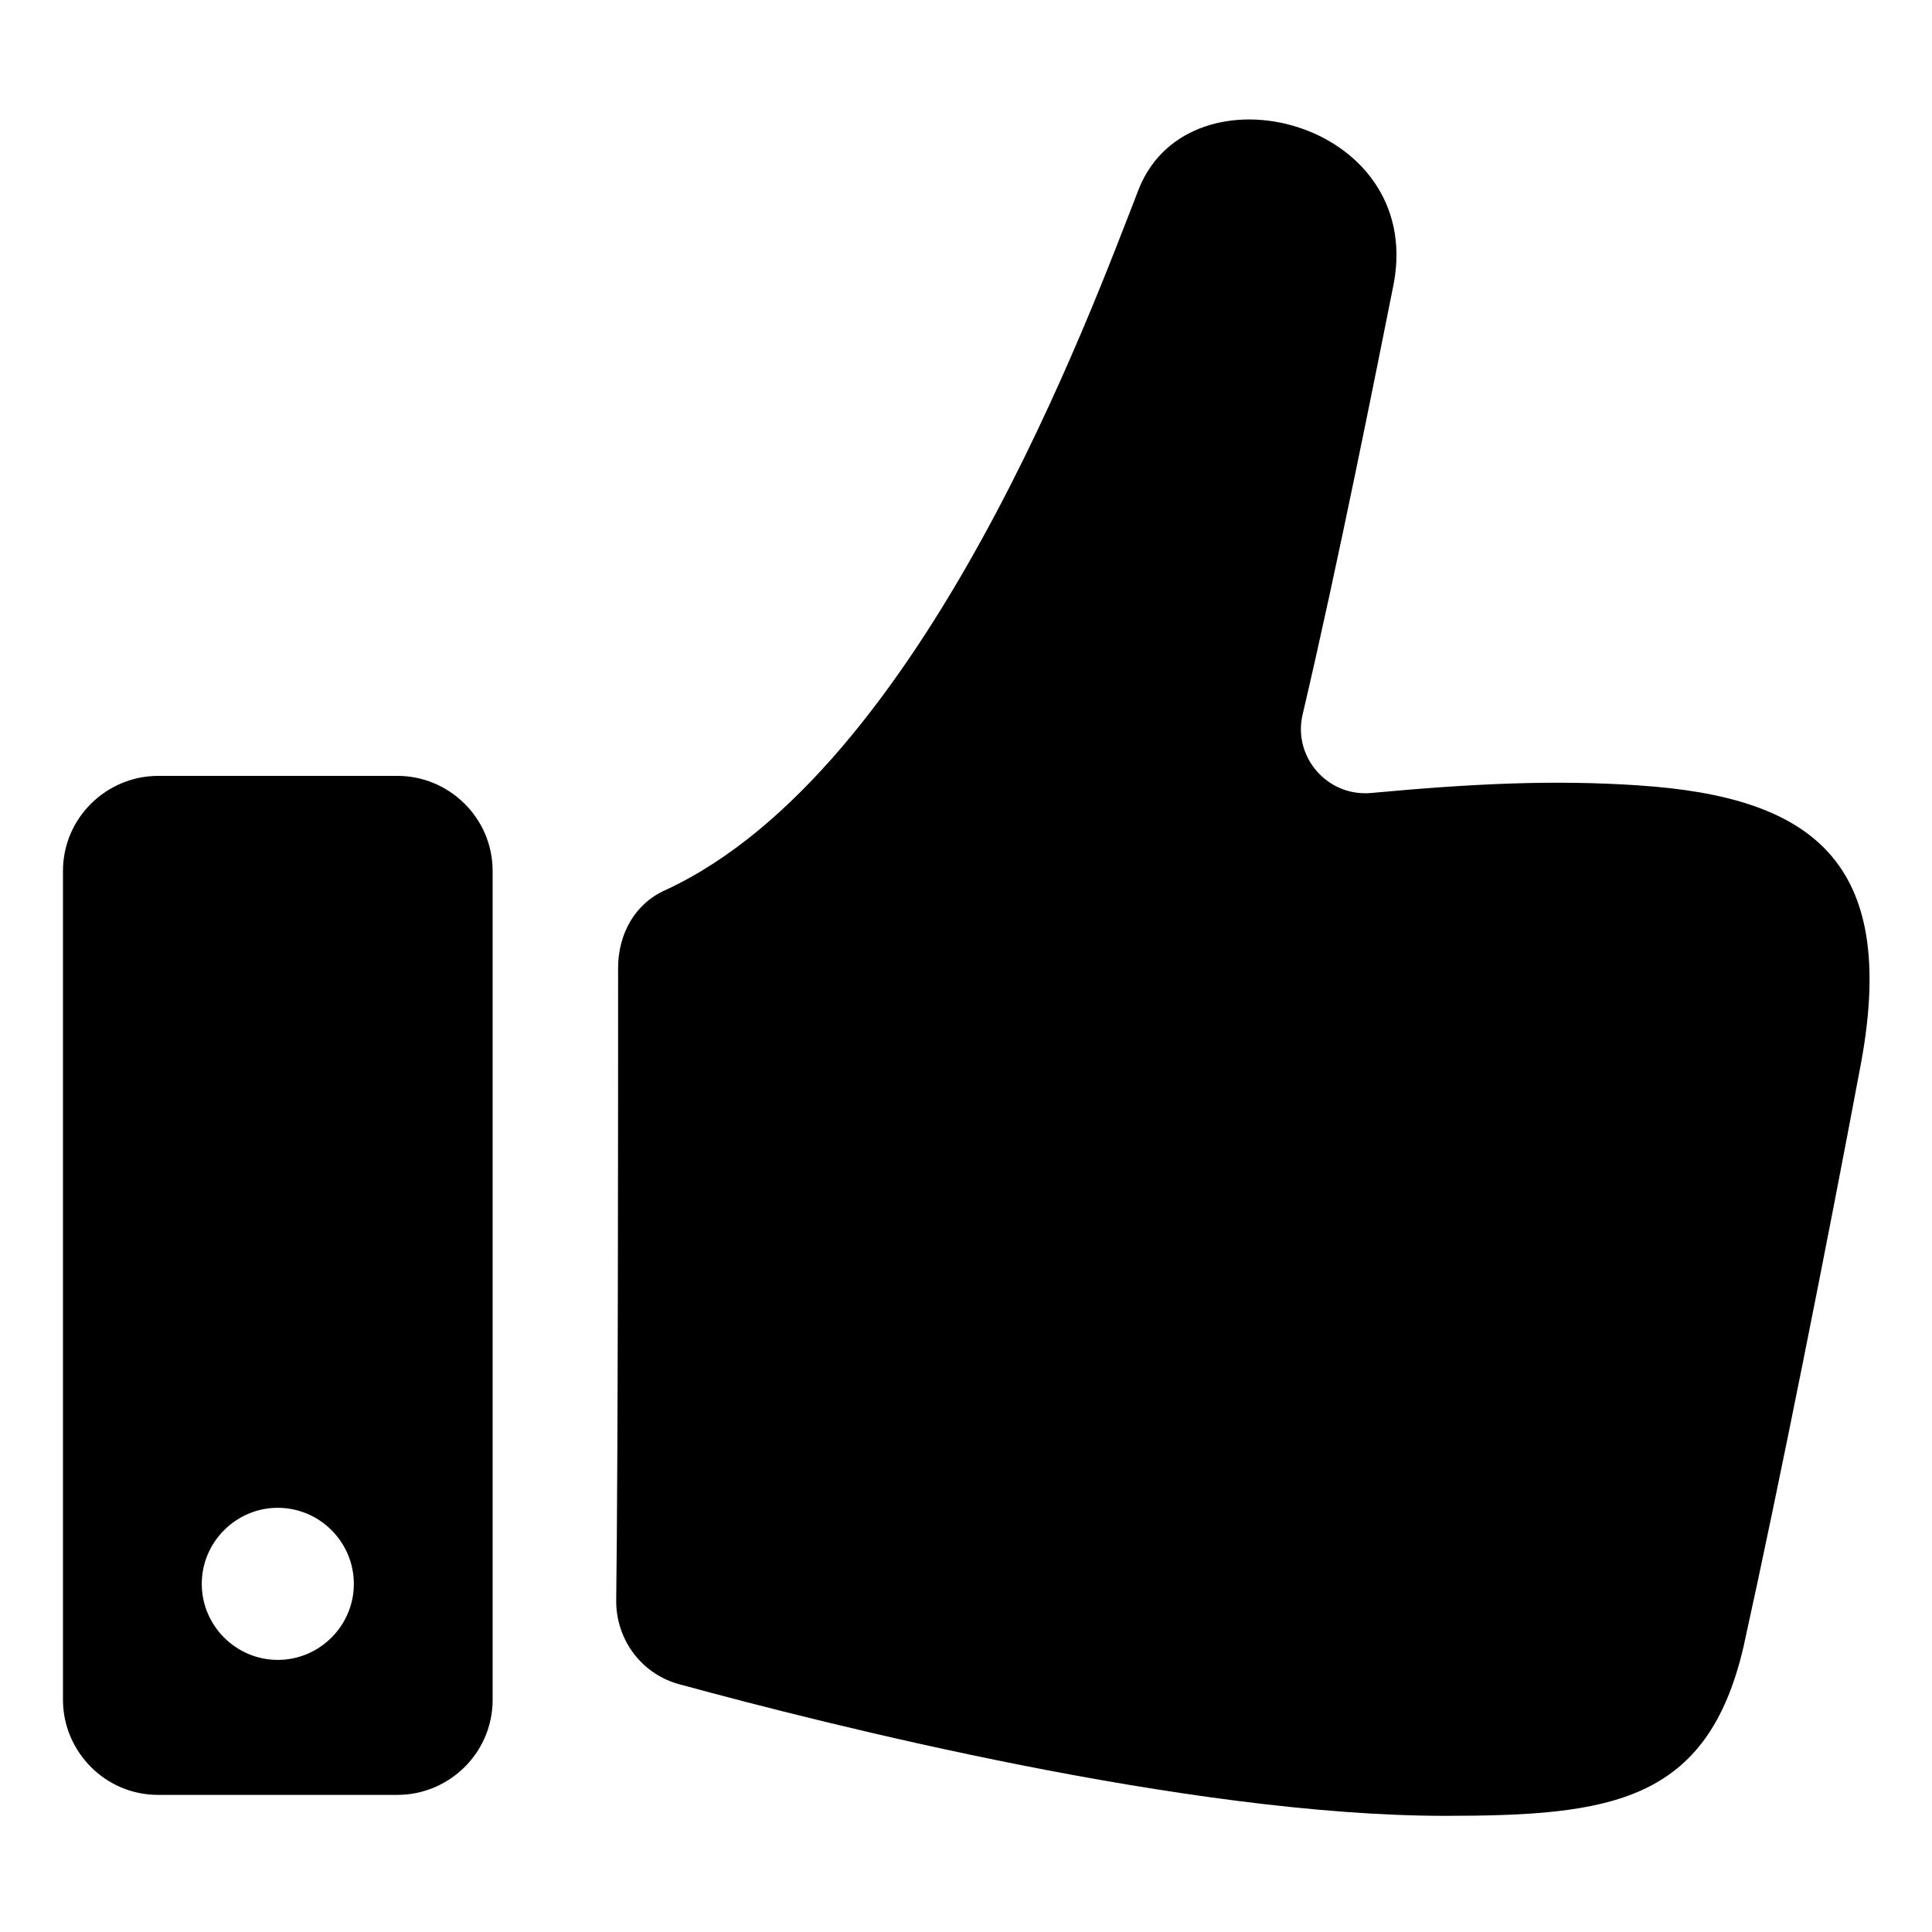 <?xml version="1.0" encoding="UTF-8"?>
<!-- Uploaded to: ICON Repo, www.svgrepo.com, Generator: ICON Repo Mixer Tools -->
<svg fill="#000000" width="800px" height="800px" version="1.1" viewBox="144 144 512 512" xmlns="http://www.w3.org/2000/svg">
 <g>
  <path d="m578.35 352.14c-22.672-1.512-43.832-0.504-71.039 2.016-11.586 1.008-20.656-9.574-18.137-20.656 9.574-40.809 19.648-91.691 24.184-114.36 8.062-43.328-53.906-58.945-67.512-25.191-12.594 32.242-56.93 154.16-125.45 185.91-8.062 3.527-12.594 11.586-12.594 20.656 0 37.281 0 128.98-0.504 167.77 0 10.578 7.055 19.648 17.129 22.168 38.793 10.578 134.52 34.762 202.53 34.762 43.832 0 69.527-3.527 79.098-44.84 9.574-43.328 22.168-106.81 31.234-155.17 9.574-52.902-13.094-70.031-58.941-73.055z"/>
  <path d="m249.36 349.62h-63.48c-13.602 0-25.191 11.082-25.191 25.191v219.66c0 13.602 11.082 25.191 25.191 25.191h63.48c13.602 0 25.191-11.082 25.191-25.191v-219.66c0-14.105-11.59-25.191-25.191-25.191zm-31.738 234.27c-11.082 0-20.152-9.07-20.152-20.152s9.07-20.152 20.152-20.152c11.082 0 20.152 9.07 20.152 20.152s-9.07 20.152-20.152 20.152z"/>
 </g>
</svg>
